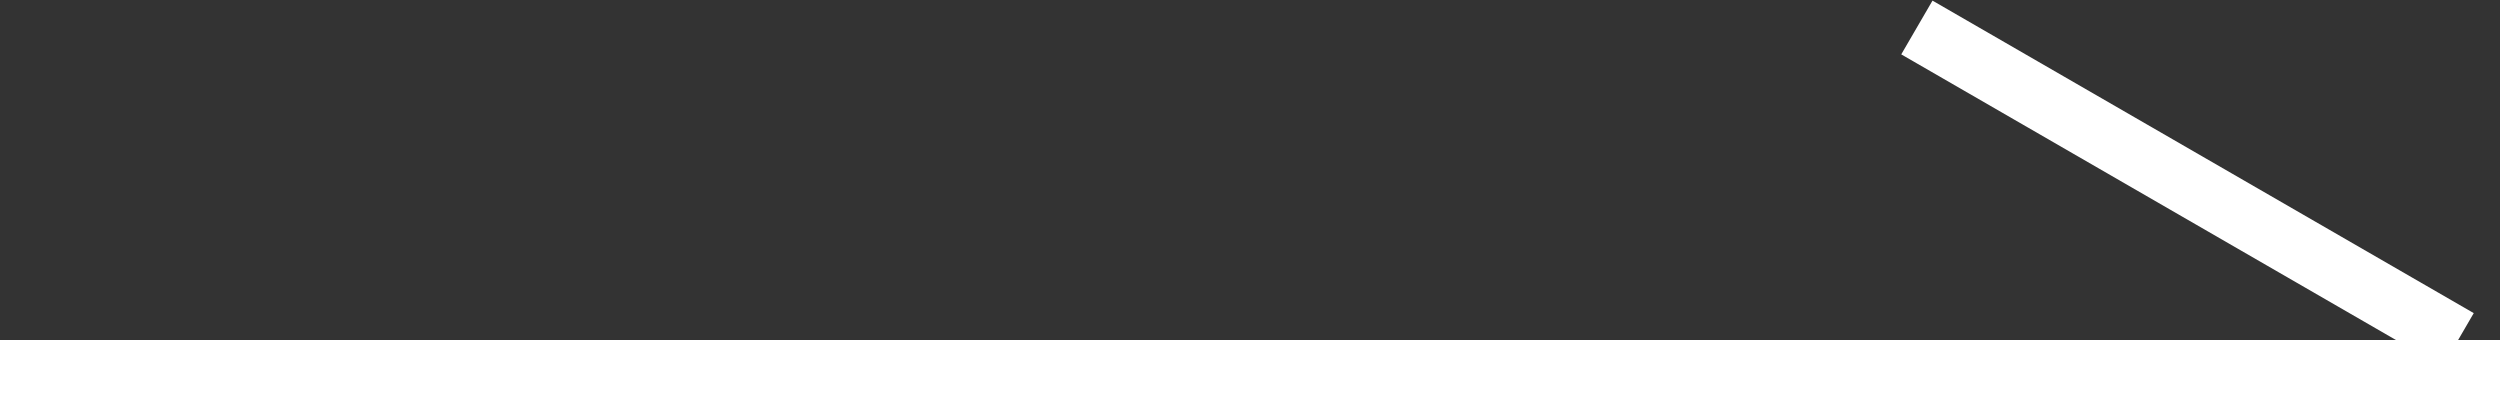 <svg xmlns="http://www.w3.org/2000/svg" width="40" height="6.44"><rect width="100%" height="100%" fill="#333333" stroke="none"/><path fill="#fff" d="M0 5.44h40v1H0z"/><path data-name="border" d="M30.92.01l8.66 5-.5.86-8.66-5z" fill-rule="evenodd" fill="#fff"/></svg>